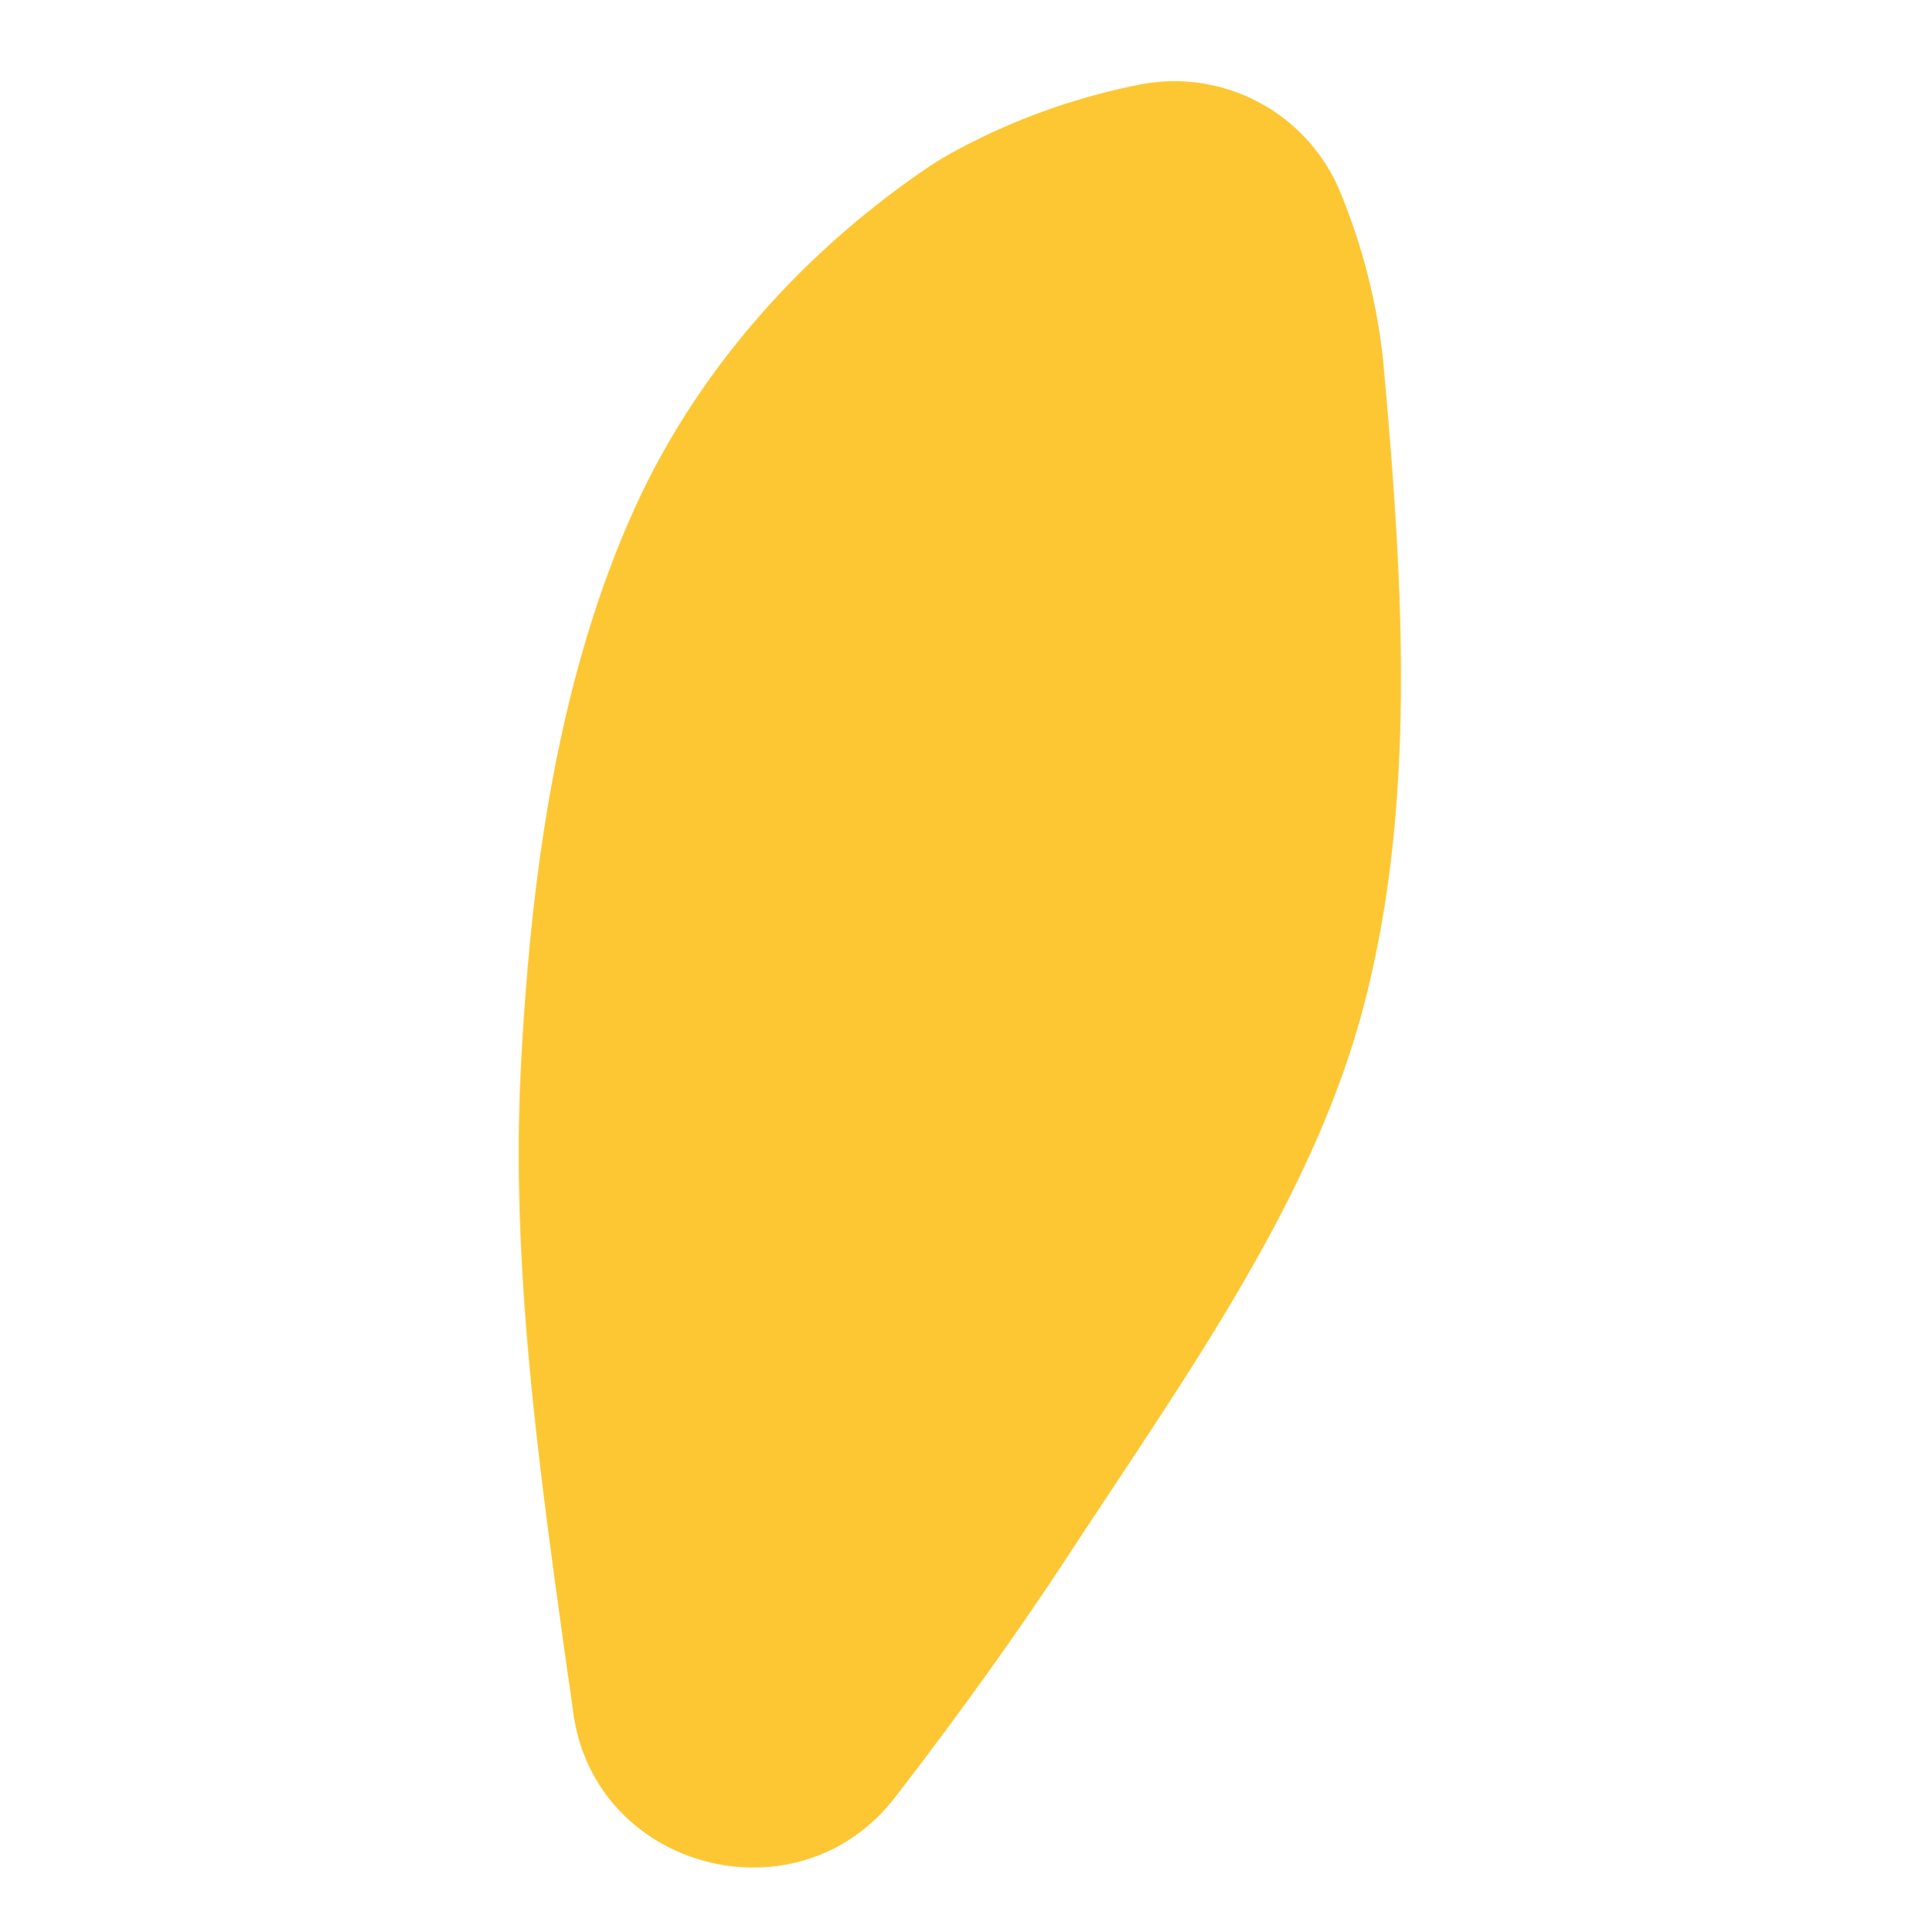 <svg xmlns="http://www.w3.org/2000/svg" width="205.699" height="207.421" viewBox="0 0 205.699 207.421">
  <path id="Tracé_1108" data-name="Tracé 1108" d="M24.53,2.132c-1.112-.39-2.224-.779-3.319-1.2-.192-.068-.384-.141-.576-.209C4.642-5.072-10.538,11.48-3.521,26.977.656,36.2,5.545,46.267,10.942,56.067c11.031,20.108,21.187,40.714,36.971,55.267,16.614,15.31,38.286,25.127,60.207,34.357a65.609,65.609,0,0,0,17.642,4.369,19.251,19.251,0,0,0,20.775-13.611,69.593,69.593,0,0,0,2.992-20.25,36.9,36.9,0,0,0-.271-4.7c-1.857-16.078-7.79-31.845-17.749-44.6-12.262-15.711-29.243-27.967-47.149-38.687C65.871,17.16,45.215,9.691,24.53,2.132" transform="translate(70.608 202.543) rotate(-118)" fill="#fdc734"/>
</svg>
